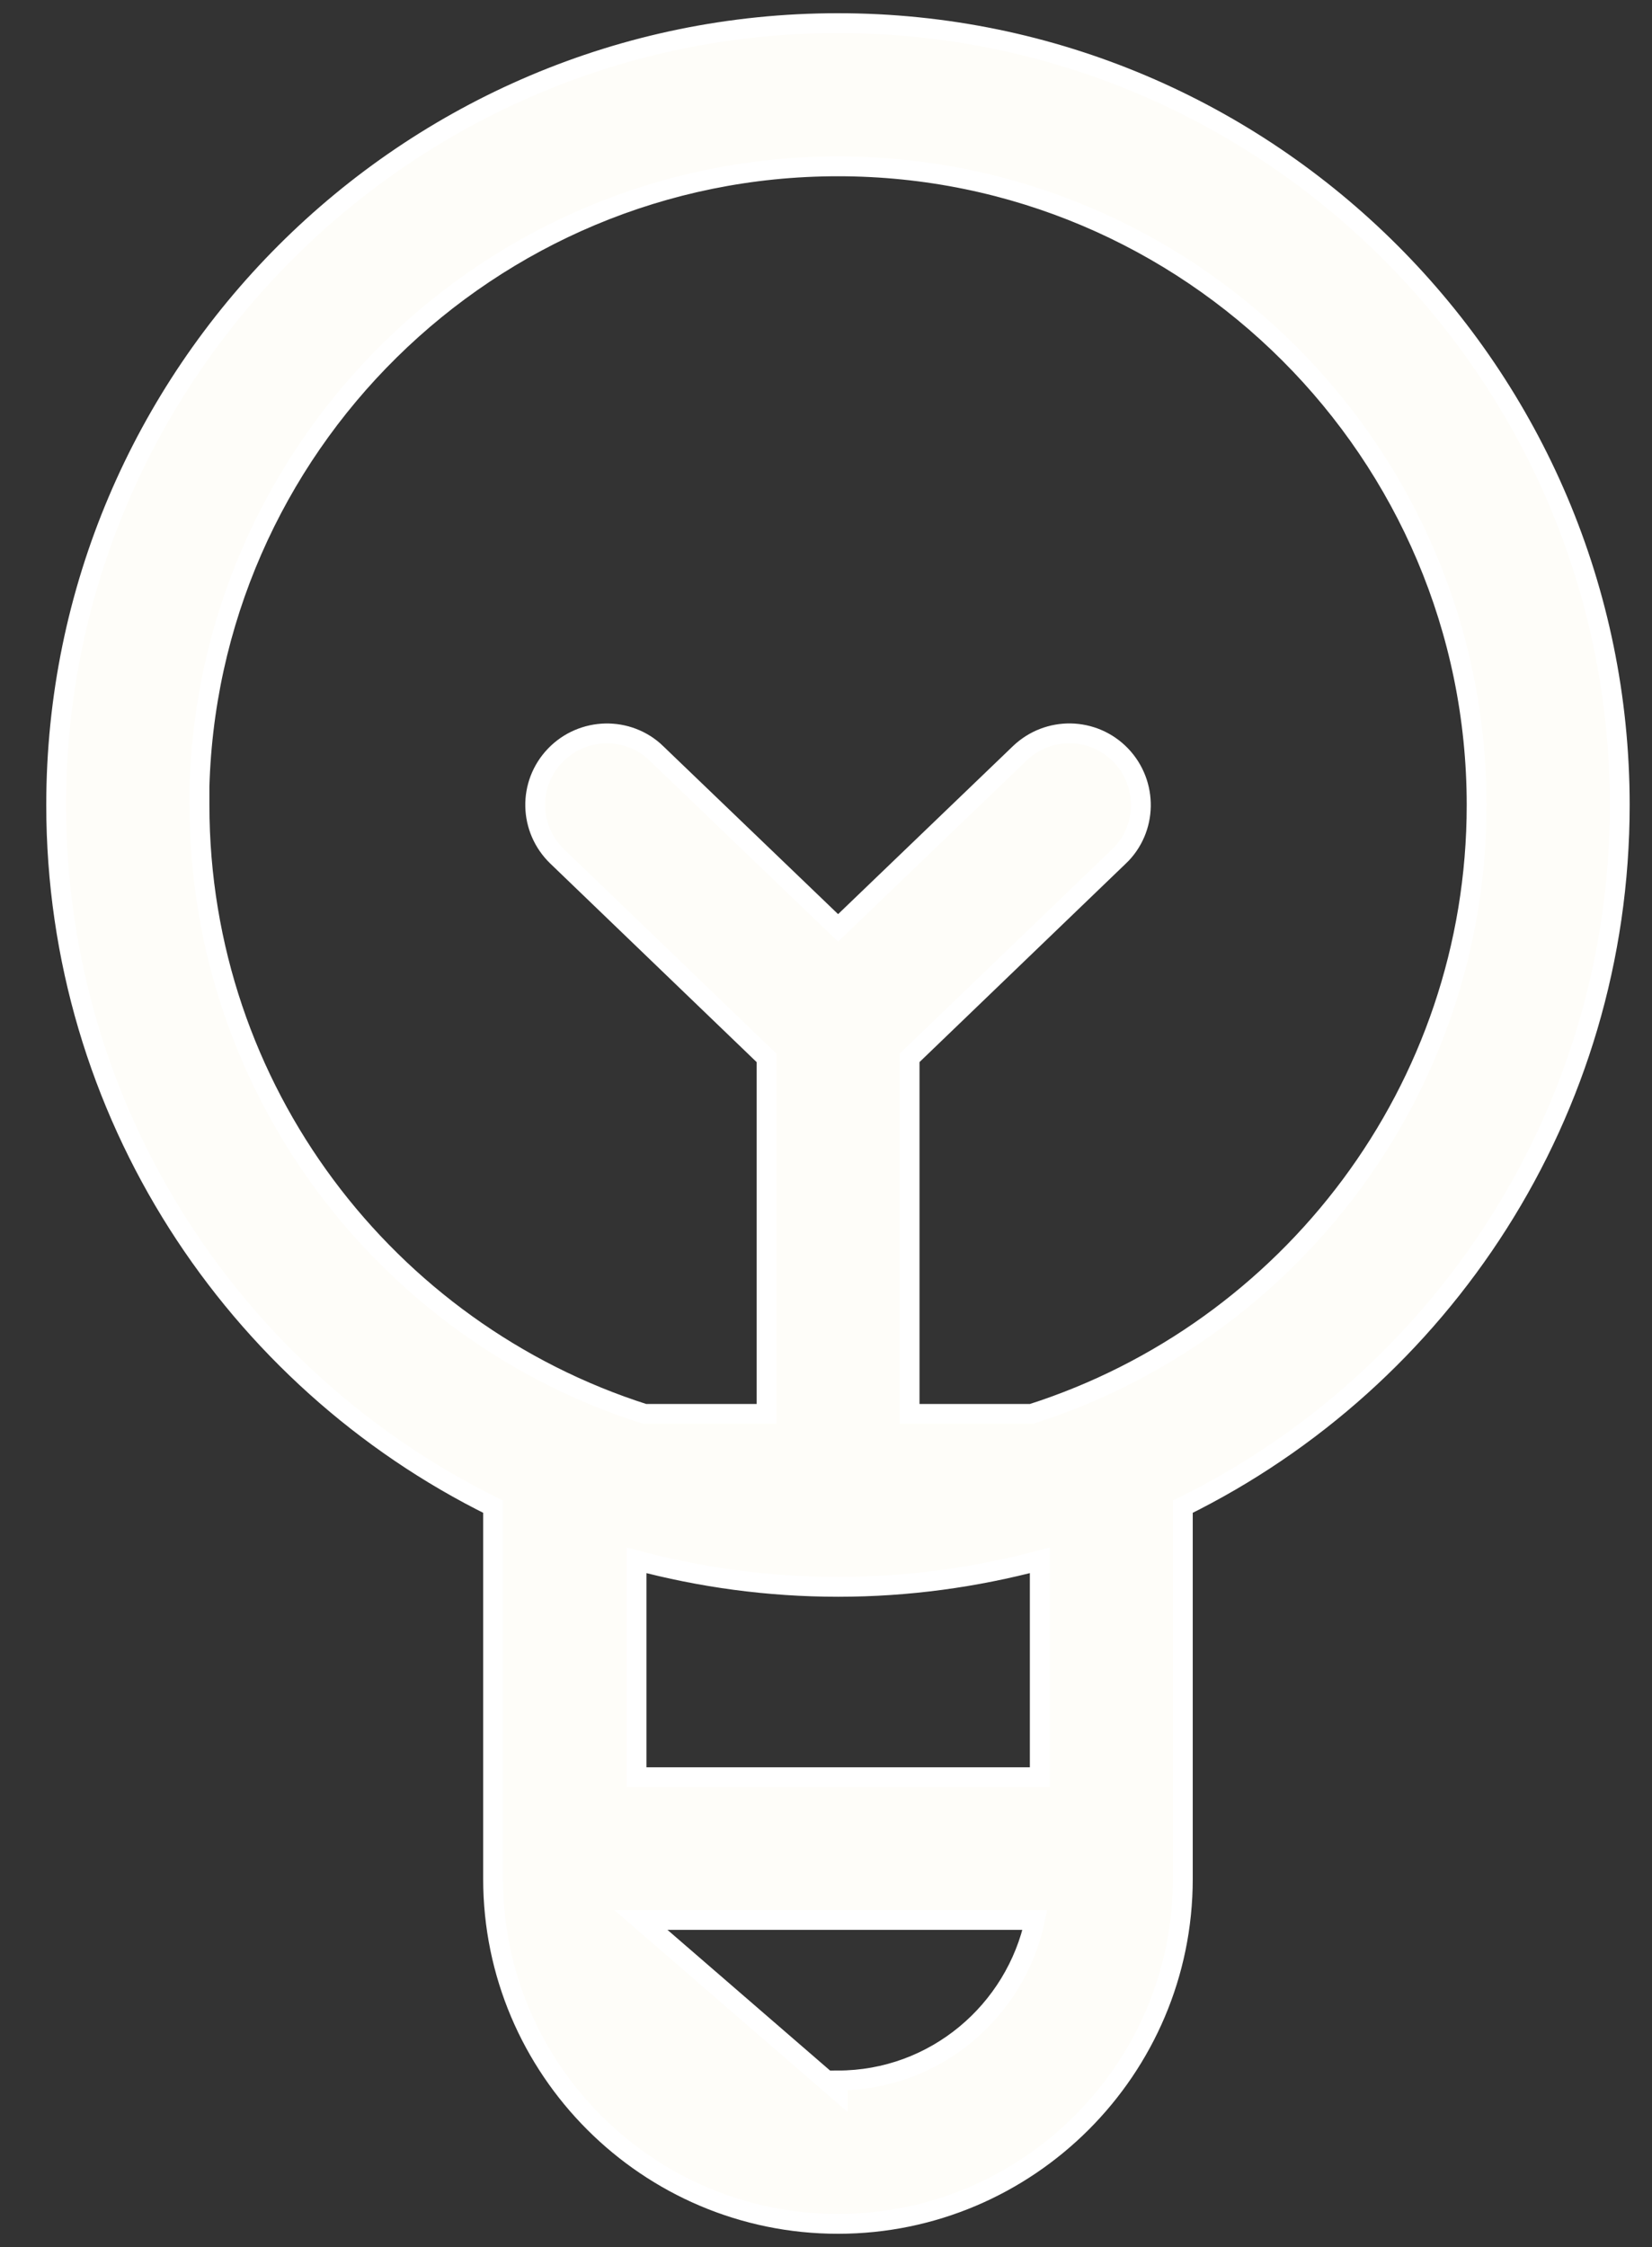 <svg width="25" height="34" viewBox="0 0 25 34" fill="none" xmlns="http://www.w3.org/2000/svg">
<rect x="0" y="0" width="25" height="34" fill="#333333" stroke="none"/>
<path d="M9.698 29.051H15.662C15.37 30.434 14.147 31.48 12.679 31.48V31.63L9.698 29.051ZM16.964 11.43L16.964 11.43C16.547 10.996 15.864 10.986 15.433 11.398L15.433 11.398L12.683 14.04L9.933 11.399C9.933 11.399 9.933 11.399 9.933 11.398C9.505 10.985 8.818 10.999 8.402 11.43L8.402 11.43C7.985 11.864 8.002 12.545 8.433 12.96L8.433 12.96L11.6 16.007V21.394H9.755C5.854 20.152 3.019 16.493 3.019 12.182V12.032H3.016C3.097 6.771 7.4 2.517 12.681 2.517C18.011 2.517 22.346 6.852 22.346 12.182C22.346 16.489 19.511 20.148 15.61 21.394H13.765V16.007L16.931 12.961C16.932 12.961 16.932 12.961 16.932 12.961C17.366 12.547 17.375 11.861 16.964 11.43ZM9.633 23.61C10.604 23.869 11.627 24.011 12.681 24.011H12.687C13.739 24.011 14.759 23.869 15.735 23.61V26.891H9.633V23.61ZM7.462 28.431C7.462 31.306 9.804 33.65 12.681 33.65C15.556 33.65 17.9 31.308 17.9 28.431V22.798C21.816 20.869 24.512 16.833 24.512 12.181C24.512 5.659 19.204 0.35 12.681 0.35C6.159 0.35 0.85 5.657 0.85 12.181C0.85 16.834 3.551 20.869 7.462 22.798V28.431Z" fill="#FEFDF9" stroke="white" stroke-width="0.3"/>
</svg>
